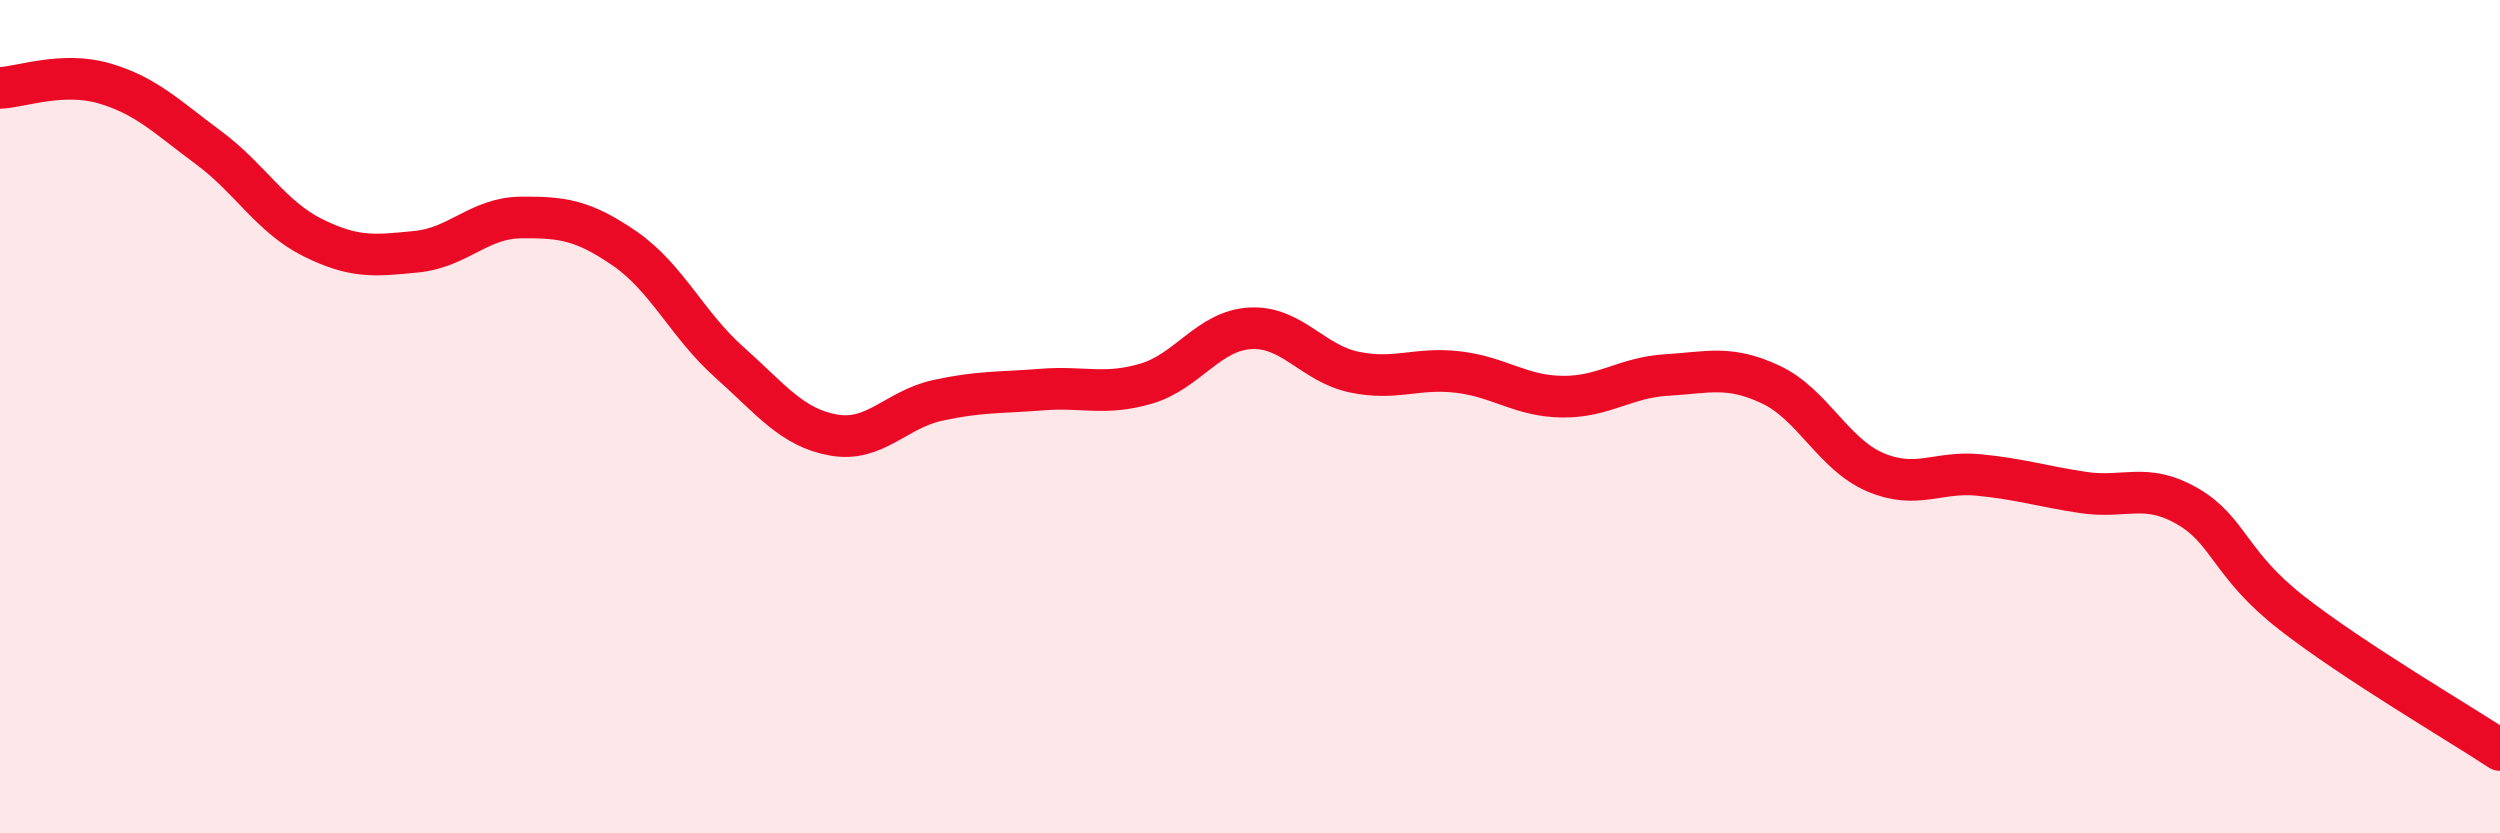 
    <svg width="60" height="20" viewBox="0 0 60 20" xmlns="http://www.w3.org/2000/svg">
      <path
        d="M 0,2.11 C 0.5,2.09 1.5,1.71 2.5,2 C 3.5,2.29 4,2.8 5,3.54 C 6,4.28 6.5,5.2 7.5,5.7 C 8.5,6.2 9,6.14 10,6.04 C 11,5.94 11.5,5.23 12.5,5.22 C 13.5,5.21 14,5.28 15,5.97 C 16,6.66 16.5,7.8 17.5,8.69 C 18.5,9.58 19,10.26 20,10.44 C 21,10.62 21.5,9.83 22.5,9.61 C 23.5,9.39 24,9.43 25,9.35 C 26,9.27 26.5,9.5 27.5,9.21 C 28.5,8.92 29,7.94 30,7.88 C 31,7.82 31.5,8.72 32.5,8.93 C 33.5,9.14 34,8.81 35,8.93 C 36,9.05 36.5,9.51 37.5,9.52 C 38.5,9.53 39,9.06 40,9 C 41,8.94 41.5,8.76 42.5,9.23 C 43.5,9.7 44,10.9 45,11.33 C 46,11.76 46.5,11.3 47.5,11.4 C 48.5,11.5 49,11.67 50,11.82 C 51,11.97 51.5,11.57 52.5,12.15 C 53.5,12.73 53.5,13.54 55,14.71 C 56.5,15.88 59,17.34 60,18L60 20L0 20Z"
        fill="#EB0A25"
        opacity="0.1"
        stroke-linecap="round"
        stroke-linejoin="round"
      />
      <path
        d="M 0,2.11 C 0.5,2.09 1.5,1.71 2.5,2 C 3.5,2.29 4,2.8 5,3.54 C 6,4.28 6.5,5.2 7.5,5.7 C 8.5,6.2 9,6.14 10,6.04 C 11,5.94 11.5,5.23 12.5,5.22 C 13.5,5.21 14,5.28 15,5.97 C 16,6.66 16.5,7.8 17.5,8.69 C 18.5,9.58 19,10.26 20,10.44 C 21,10.62 21.5,9.83 22.5,9.61 C 23.5,9.39 24,9.43 25,9.35 C 26,9.27 26.5,9.5 27.5,9.21 C 28.5,8.92 29,7.94 30,7.88 C 31,7.82 31.5,8.72 32.5,8.93 C 33.5,9.14 34,8.81 35,8.93 C 36,9.05 36.5,9.51 37.5,9.52 C 38.5,9.53 39,9.06 40,9 C 41,8.94 41.5,8.76 42.5,9.23 C 43.5,9.7 44,10.9 45,11.33 C 46,11.76 46.5,11.3 47.5,11.4 C 48.5,11.5 49,11.67 50,11.82 C 51,11.97 51.5,11.57 52.5,12.15 C 53.5,12.73 53.5,13.54 55,14.71 C 56.5,15.88 59,17.34 60,18"
        stroke="#EB0A25"
        stroke-width="1"
        fill="none"
        stroke-linecap="round"
        stroke-linejoin="round"
      />
    </svg>
  